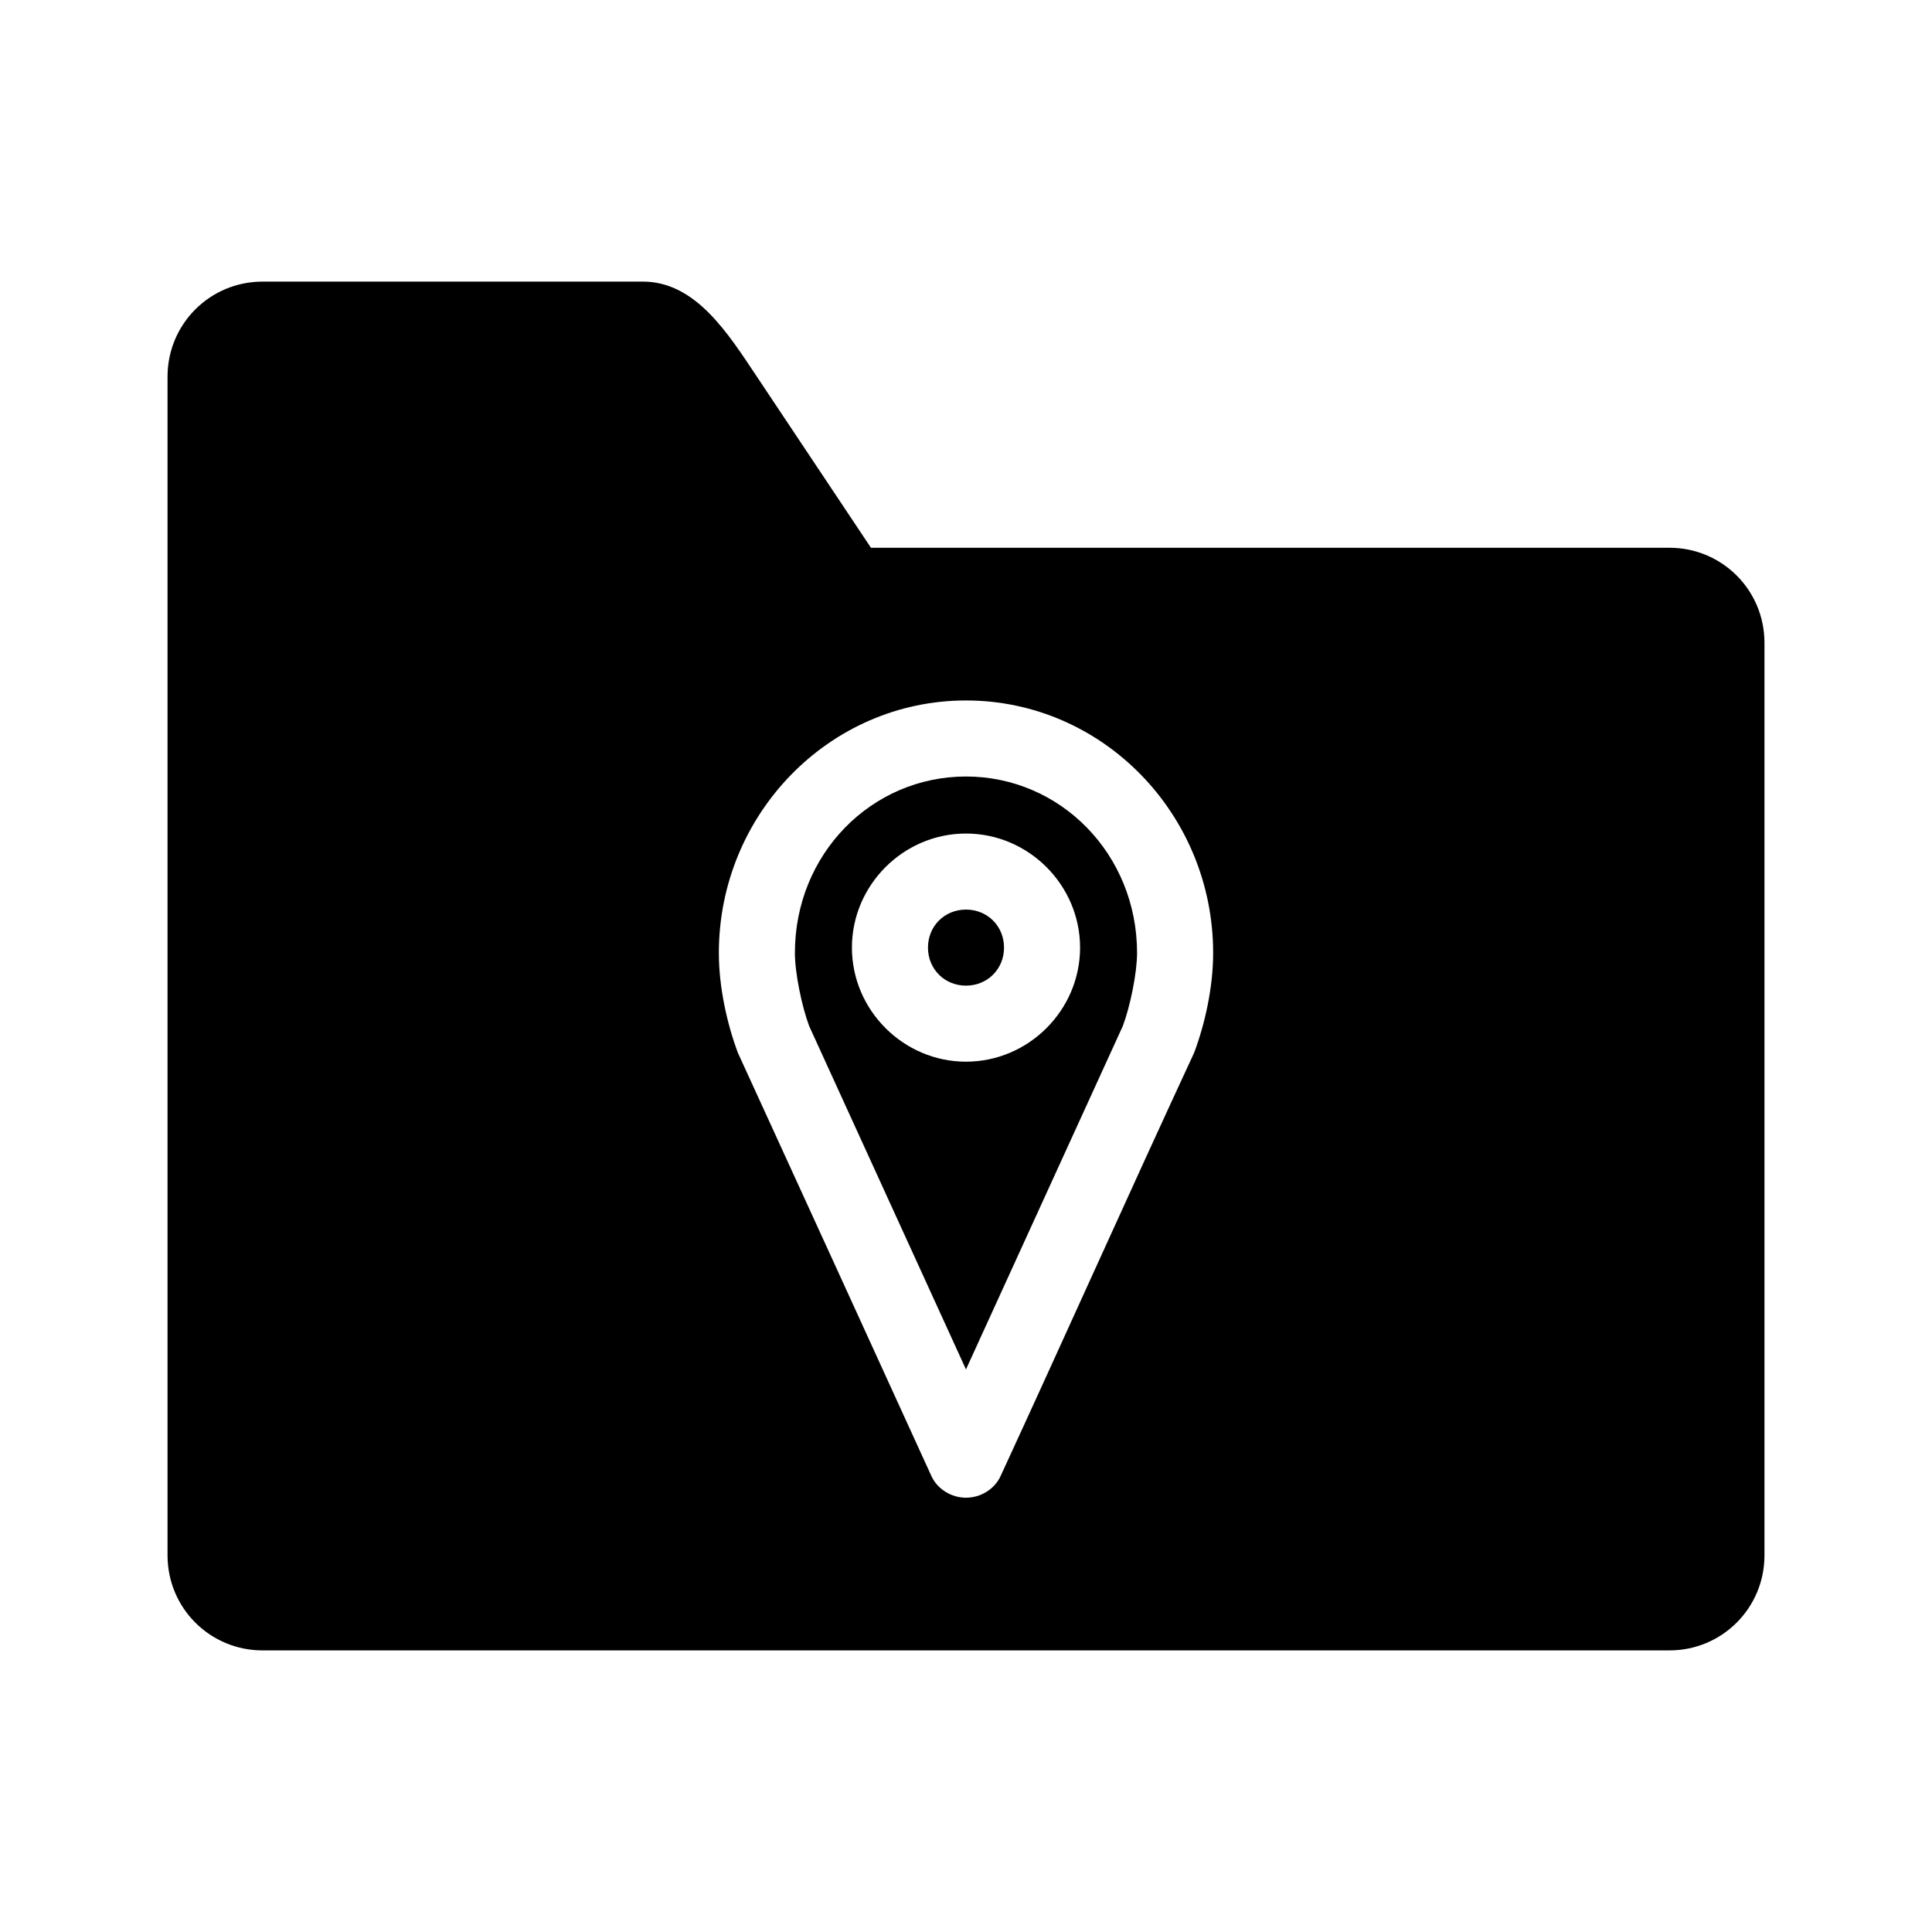 <?xml version="1.0" encoding="UTF-8"?>
<!-- The Best Svg Icon site in the world: iconSvg.co, Visit us! https://iconsvg.co -->
<svg fill="#000000" width="800px" height="800px" version="1.1" viewBox="144 144 512 512" xmlns="http://www.w3.org/2000/svg">
 <path d="m213.59 218.63c-13.957 0-25.191 11.234-25.191 25.191v312.36c0 13.957 11.234 25.191 25.191 25.191h372.82c13.957 0 25.191-11.234 25.191-25.191v-241.83c0-13.957-11.234-25.191-25.191-25.191h-211.6l-30.23-45.344c-7.742-11.613-16.273-25.191-30.23-25.191h-100.76zm186.41 111c36.199 0 65.496 30.098 65.496 66.914 0 9.133-2.184 18.859-5.039 26.449-17.293 37.258-34.098 74.914-51.324 112.25-1.609 3.453-5.32 5.668-9.133 5.668-3.809 0-7.519-2.215-9.133-5.668-17.094-37.41-34.203-74.914-51.324-112.25-2.832-7.566-5.039-17.309-5.039-26.449 0-36.785 29.297-66.914 65.496-66.914zm0 20.152c-25.02 0-45.344 20.523-45.344 46.762 0 5.332 1.848 14.203 3.777 19.363l41.562 91 41.562-91c1.934-5.141 3.777-14.016 3.777-19.363 0-26.207-20.32-46.762-45.344-46.762zm0 15.113c16.574 0 30.23 13.652 30.23 30.23 0 16.574-13.652 30.23-30.23 30.23-16.574 0-30.23-13.652-30.23-30.23 0-16.574 13.652-30.23 30.23-30.23zm0 20.152c-5.684 0-10.078 4.391-10.078 10.078 0 5.684 4.391 10.078 10.078 10.078 5.684 0 10.078-4.391 10.078-10.078 0-5.684-4.391-10.078-10.078-10.078z"/>
</svg>